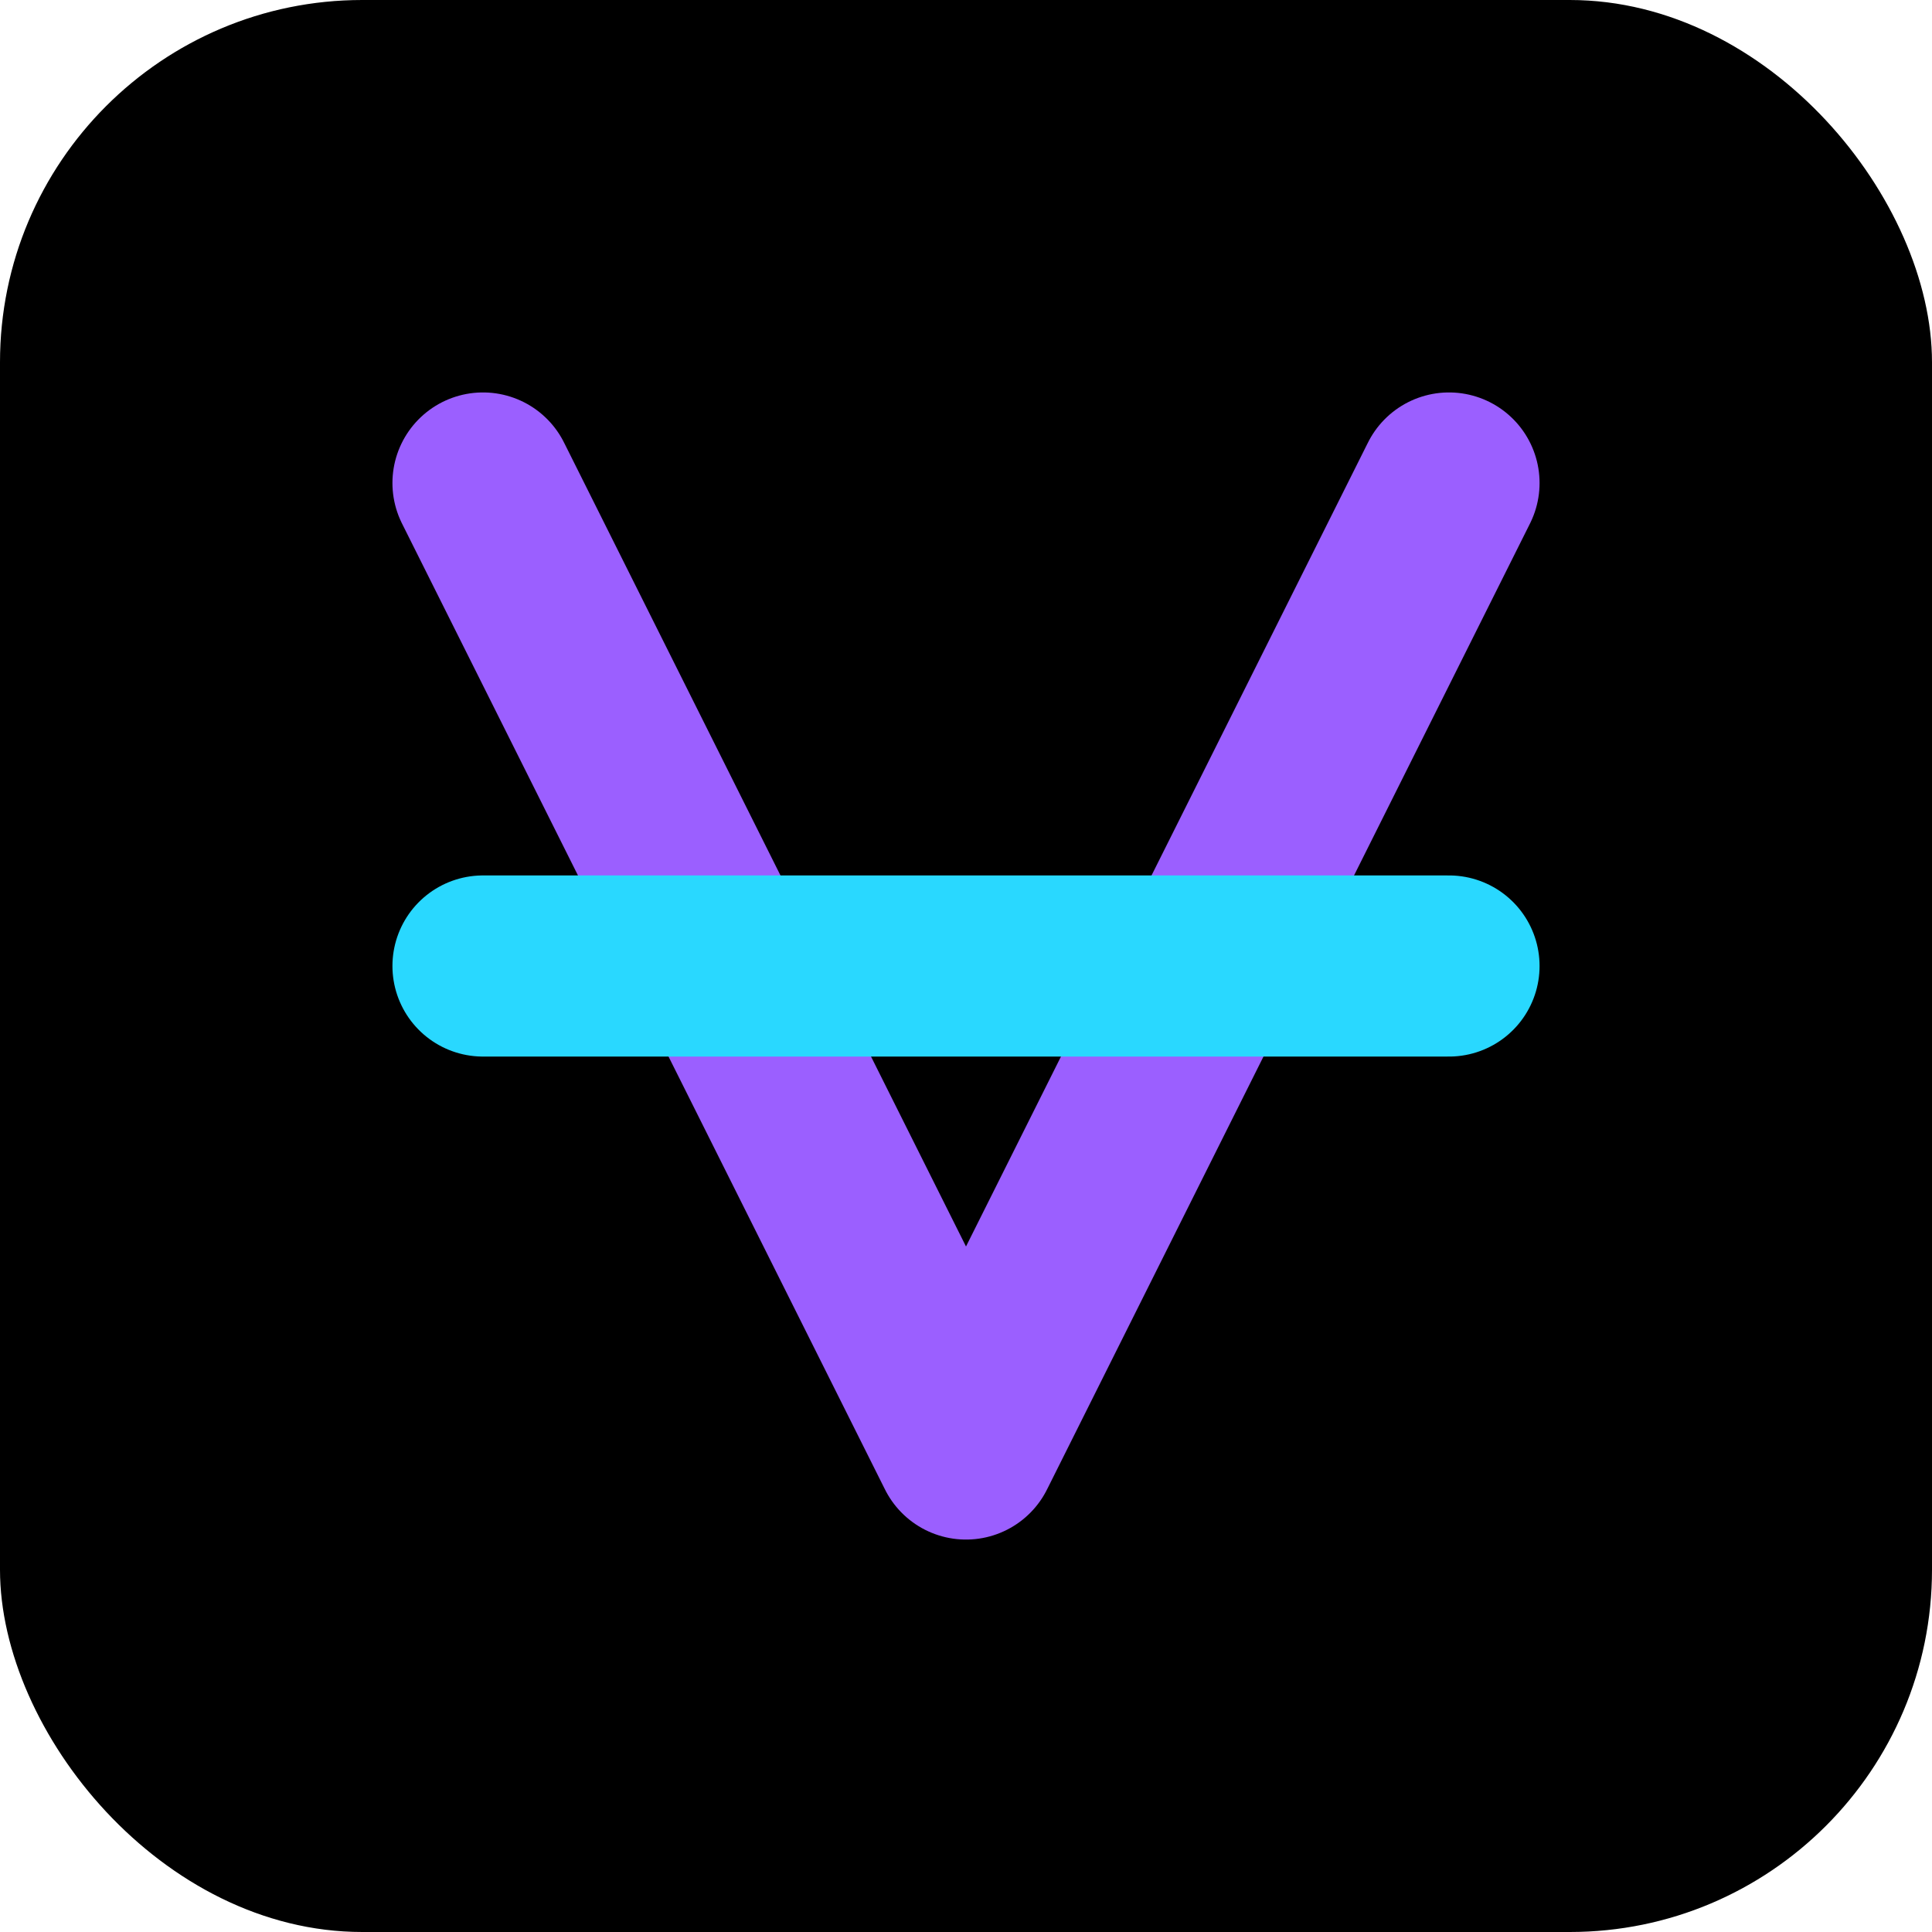 <svg width="32" height="32" viewBox="0 0 32 32" fill="none" xmlns="http://www.w3.org/2000/svg">
  <rect width="32" height="32" rx="6" fill="#000"/>
  <path d="M8 8L16 24L24 8" stroke="#9B5FFF" stroke-width="3" stroke-linecap="round" stroke-linejoin="round"/>
  <path d="M8 16H24" stroke="#29D8FF" stroke-width="3" stroke-linecap="round"/>
</svg>